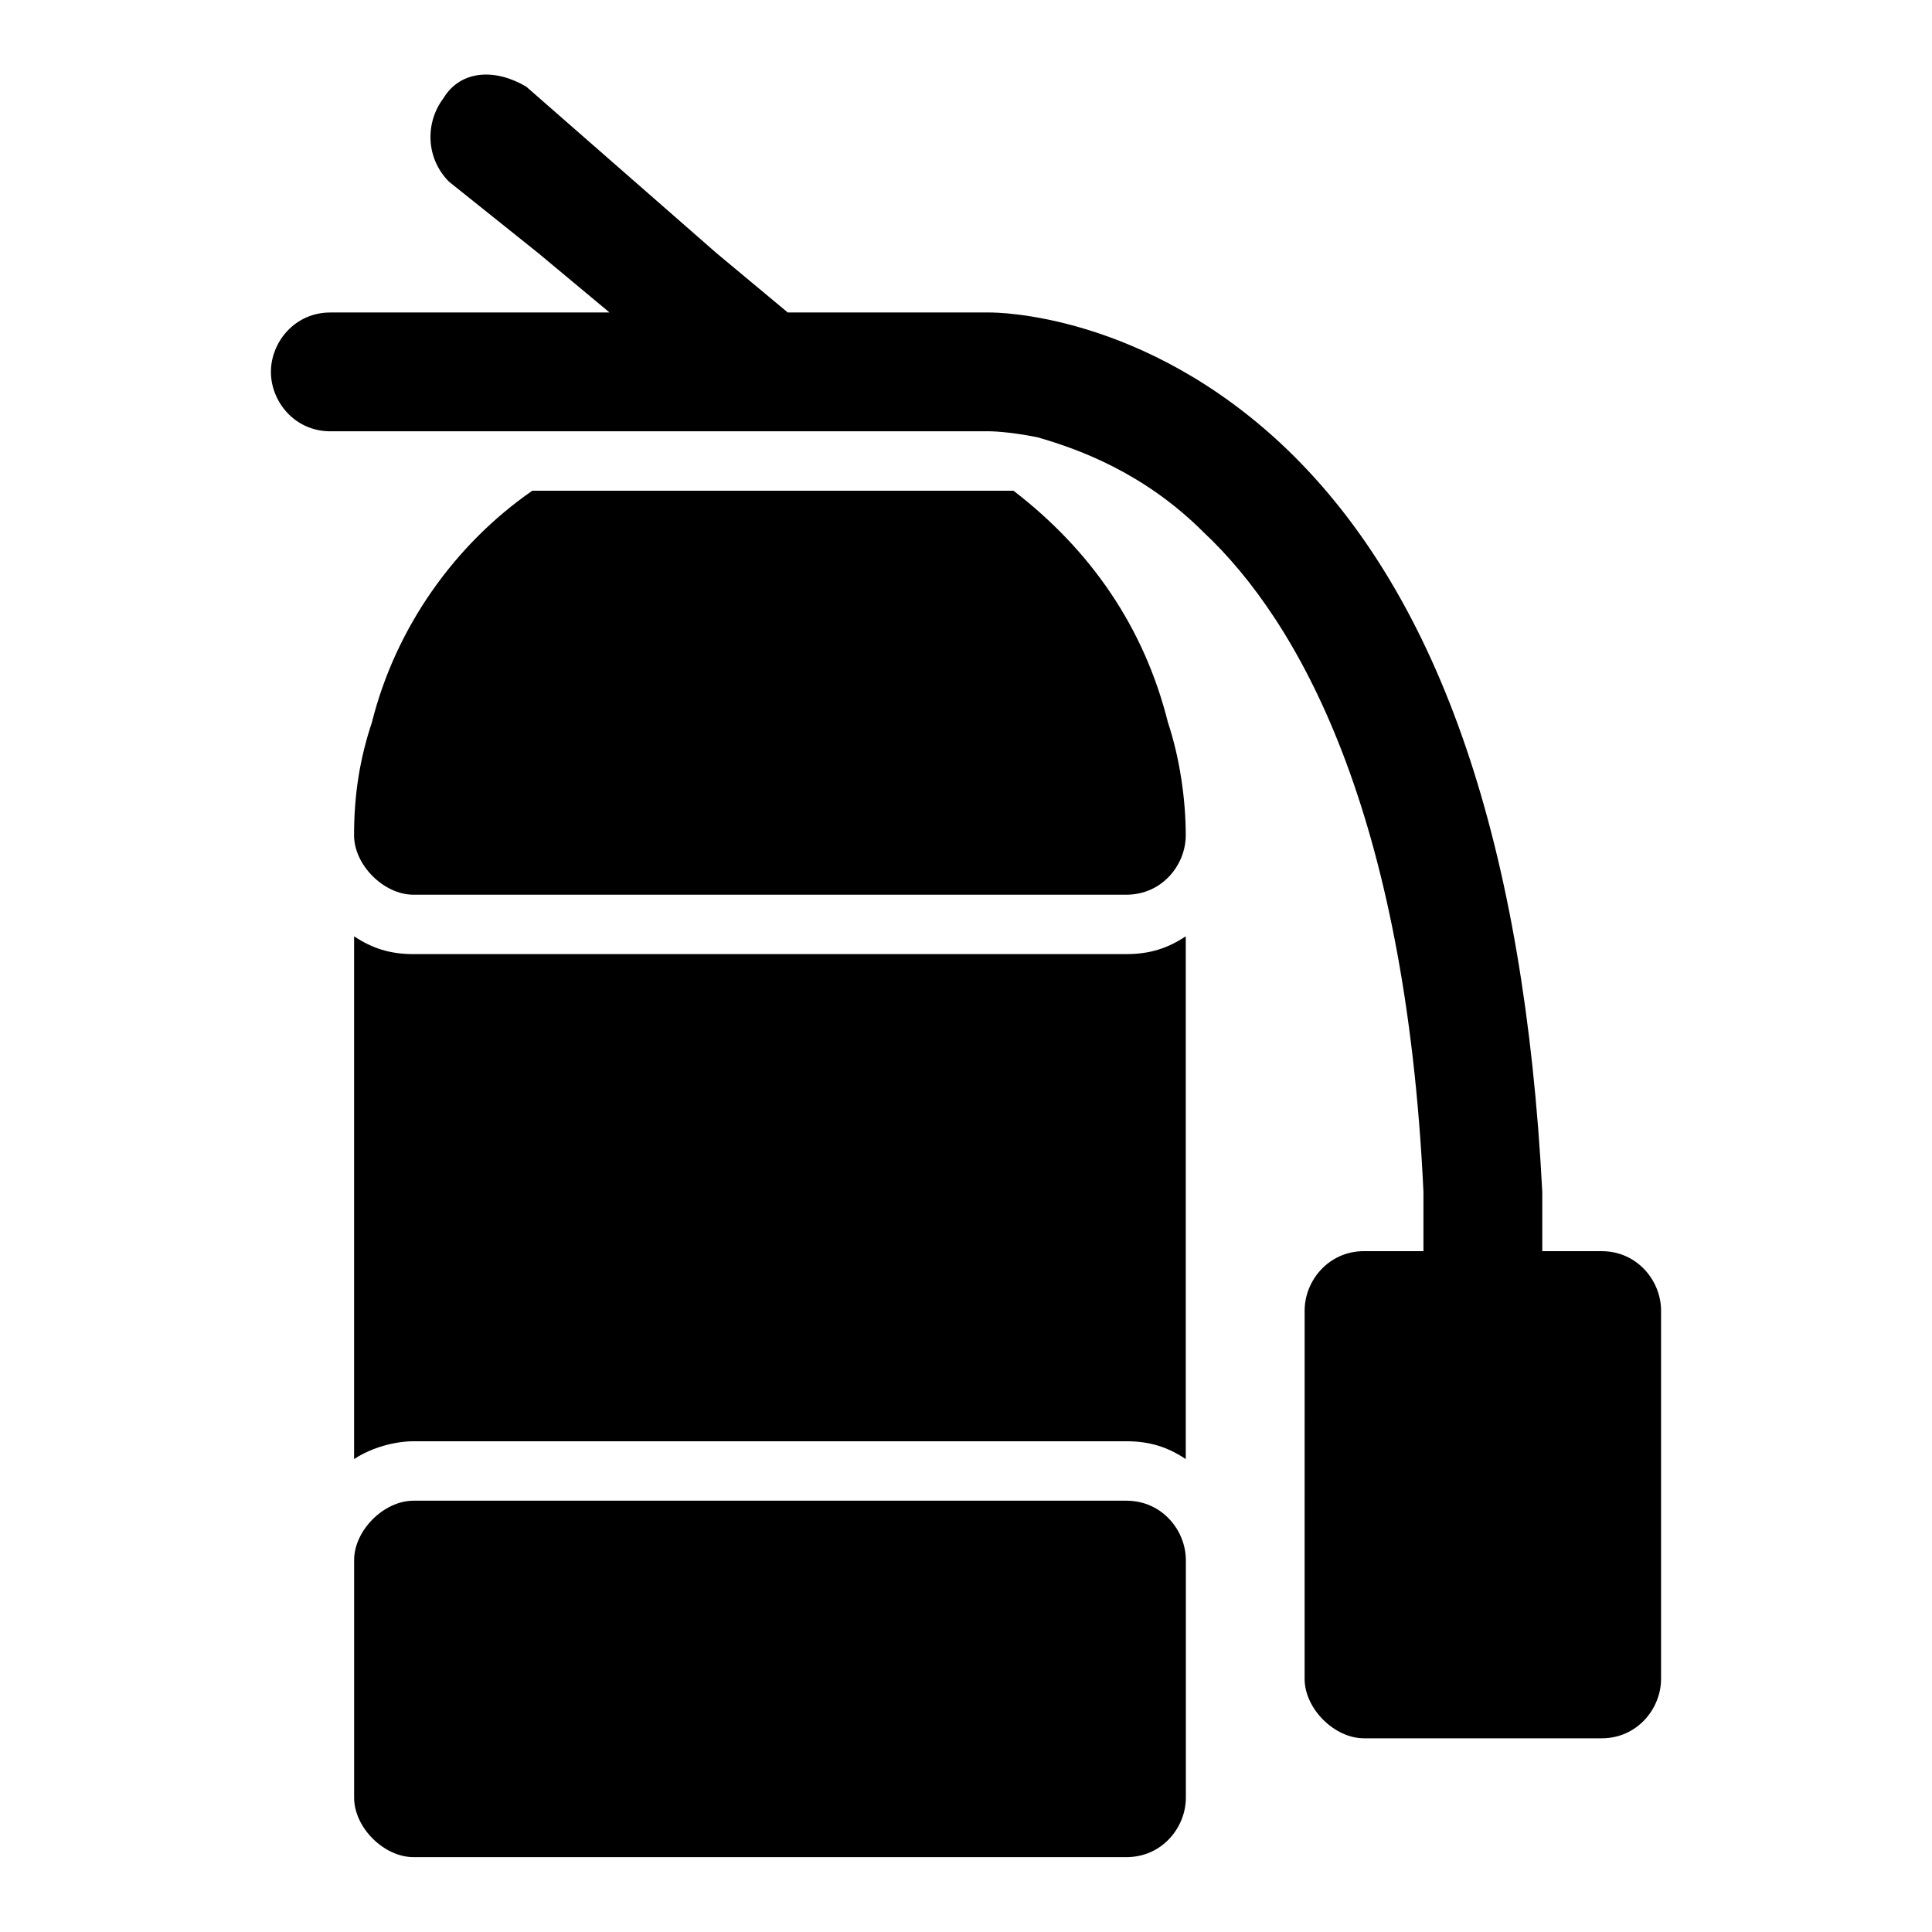 <?xml version="1.0" encoding="UTF-8"?>
<!-- Uploaded to: SVG Repo, www.svgrepo.com, Generator: SVG Repo Mixer Tools -->
<svg fill="#000000" width="800px" height="800px" version="1.1" viewBox="144 144 512 512" xmlns="http://www.w3.org/2000/svg">
 <g>
  <path d="m426.76 396.85h-173.18c-6.297 0-11.02-1.574-15.742-4.723v138.55c4.719-3.152 11.016-4.727 15.738-4.727h188.92c6.297 0 11.02 1.574 15.742 4.723v-138.55c-4.723 3.148-9.445 4.723-15.742 4.723z"/>
  <path d="m412.59 274.05h-6.297-121.23c-20.465 14.168-36.211 36.211-42.508 61.402-3.148 9.445-4.723 18.895-4.723 29.914 0 7.871 7.871 15.742 15.742 15.742h188.92c9.445 0 15.742-7.871 15.742-15.742 0-9.445-1.574-20.469-4.723-29.914-6.289-25.191-20.457-45.66-40.926-61.402z"/>
  <path d="m442.51 541.7h-188.92c-7.871 0-15.742 7.871-15.742 15.742v62.977c0 7.871 7.871 15.742 15.742 15.742h188.93c9.445 0 15.742-7.871 15.742-15.742v-62.977c-0.008-7.871-6.305-15.742-15.75-15.742z"/>
  <path d="m568.46 475.57h-15.742v-15.742c-4.723-91.316-26.766-157.44-67.699-196.8-37.789-36.215-77.148-36.215-78.723-36.215h-53.531l-18.895-15.742-50.379-44.082c-7.871-4.727-17.316-4.727-22.043 3.148-4.723 6.297-4.723 15.742 1.574 22.043l23.617 18.891 18.895 15.742h-73.996c-9.445 0-15.742 7.871-15.742 15.742 0 7.871 6.297 15.742 15.742 15.742h86.594 1.574 86.594s4.723 0 12.594 1.574c11.02 3.148 28.34 9.445 44.082 25.191 25.191 23.617 53.531 73.996 58.254 174.76v15.742h-15.742c-9.445 0-15.742 7.871-15.742 15.742l-0.008 97.621c0 7.871 7.871 15.742 15.742 15.742h62.977c9.445 0 15.742-7.871 15.742-15.742v-97.613c0.004-7.871-6.293-15.742-15.738-15.742z"/>
 </g>
</svg>